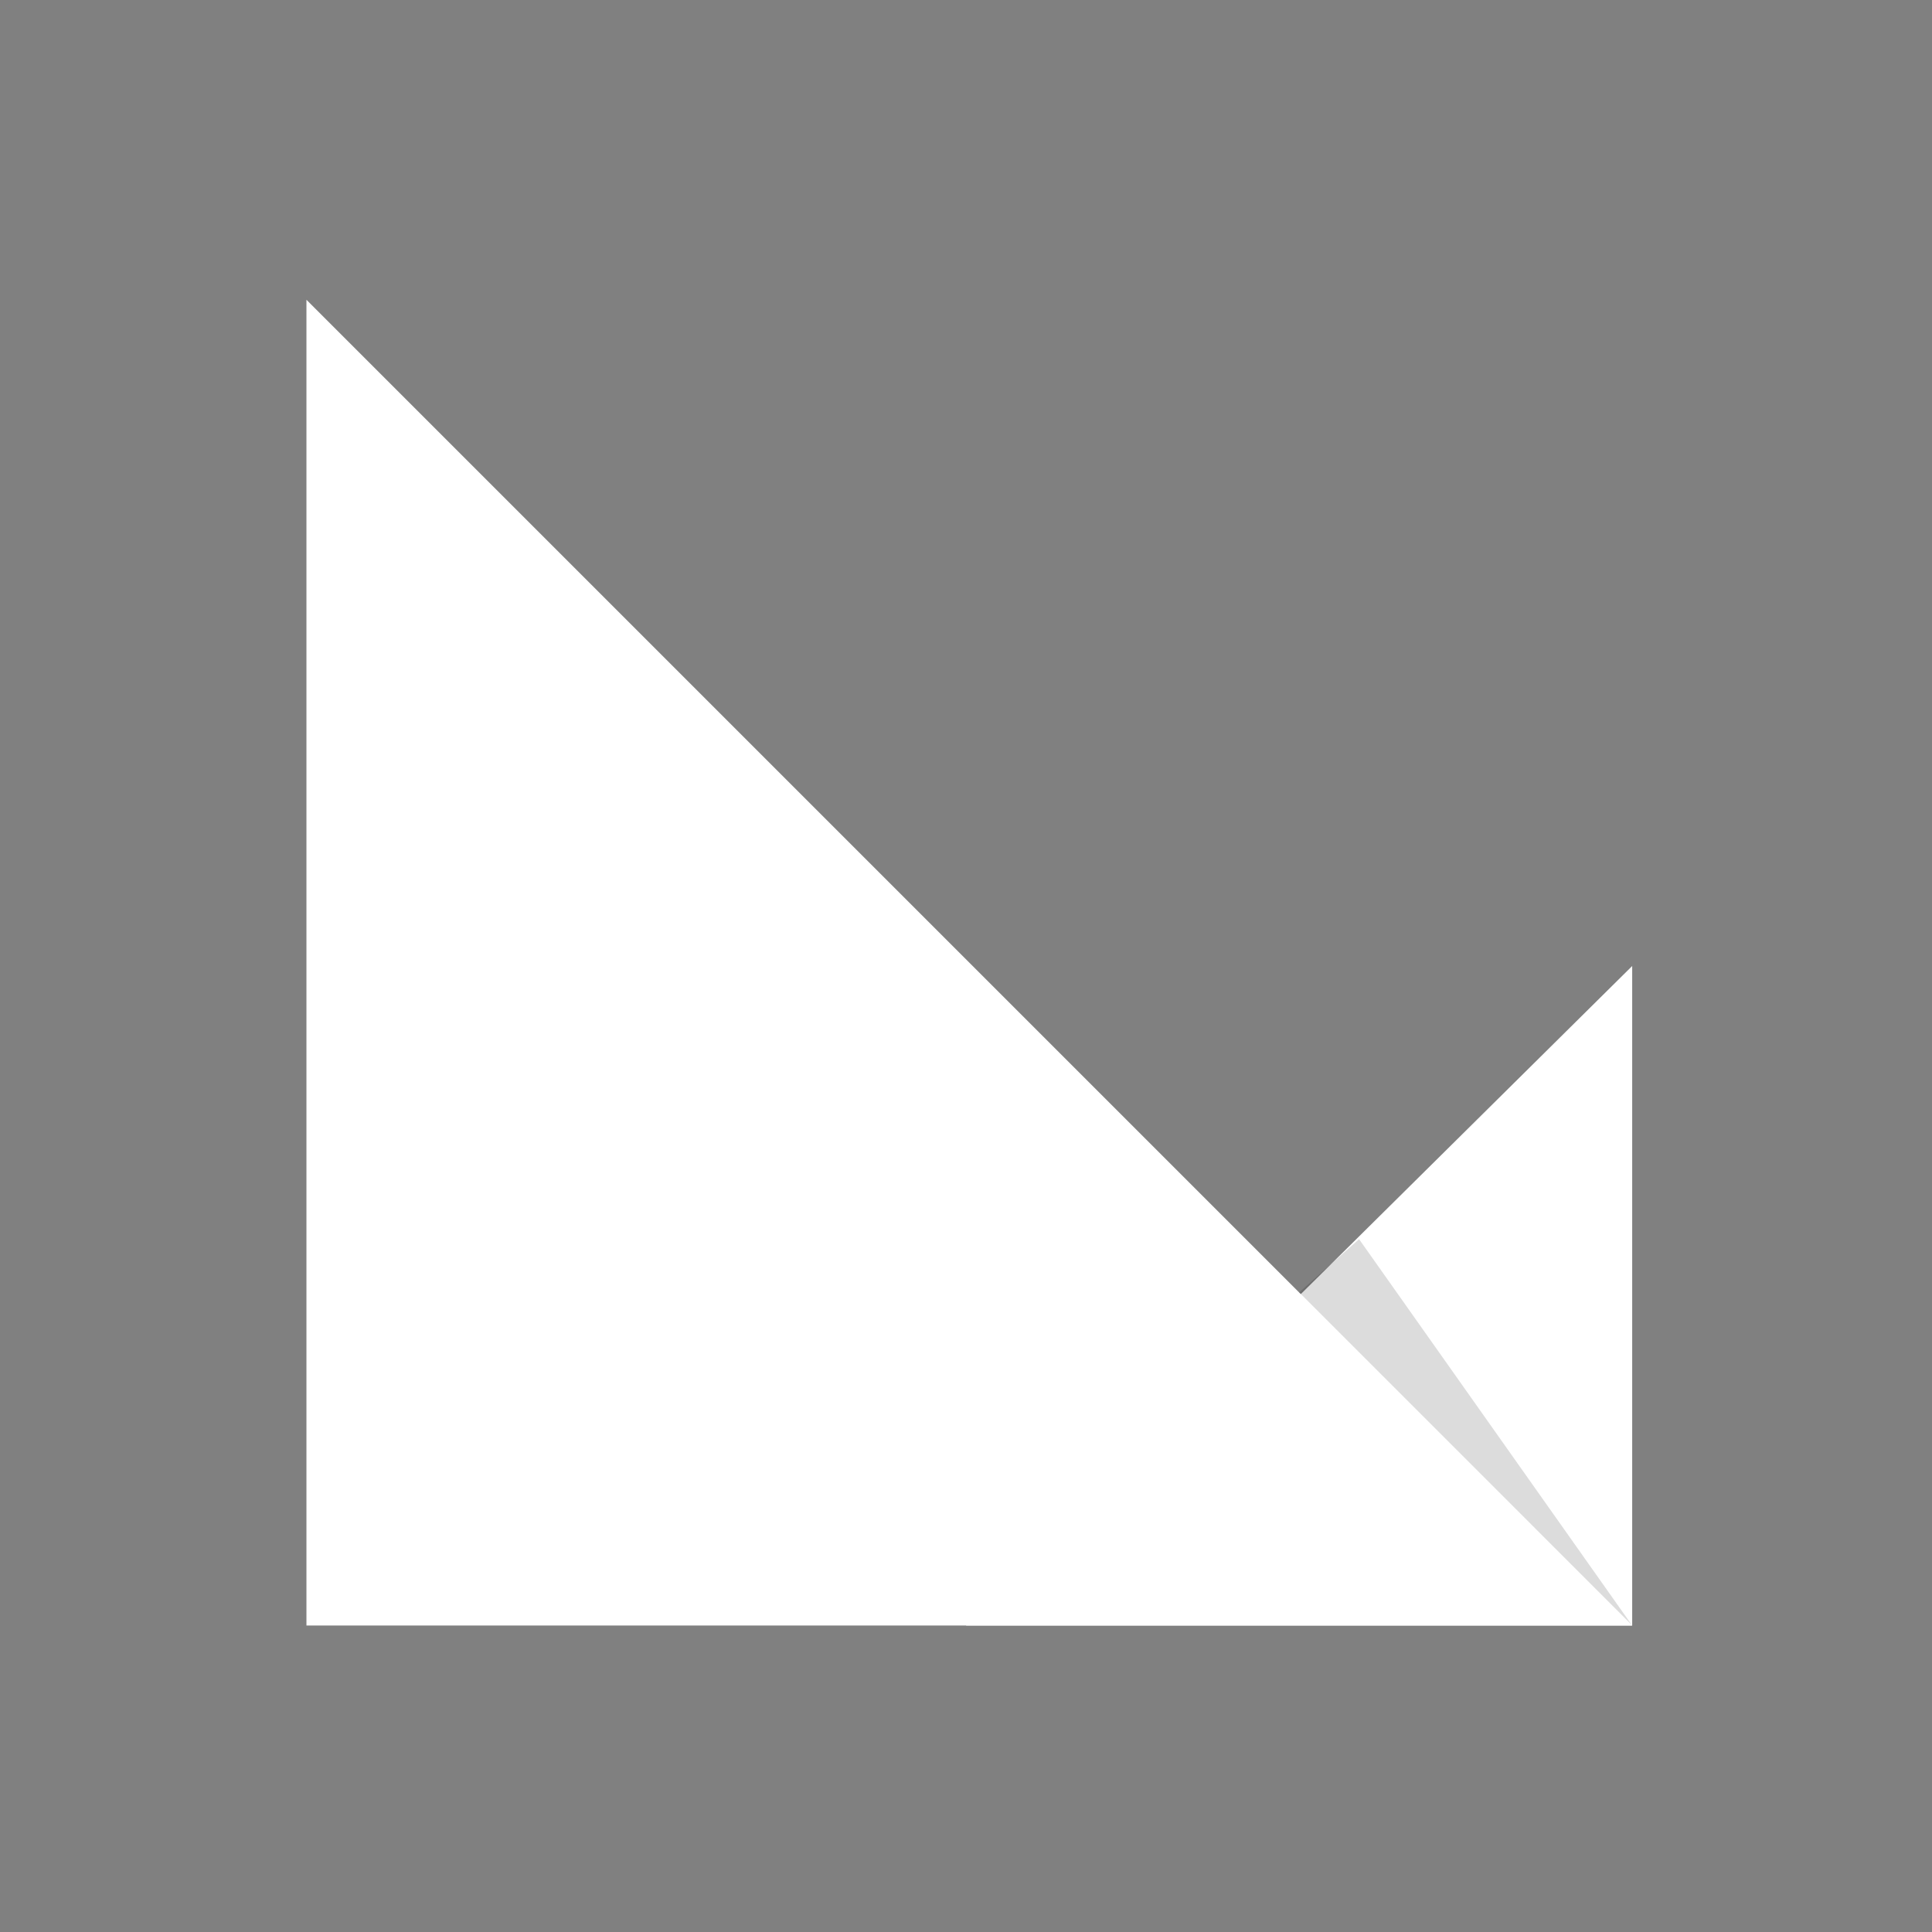 <svg xmlns="http://www.w3.org/2000/svg" width="44" height="44" viewBox="0 0 44 44" fill="none"><rect x="0" y="0" width="44" height="44" fill="#808080" stroke="none"/><path d="M37.172 37.021H22L37.172 22V37.021Z" fill="white"></path><path opacity="0.14" d="M37.172 37.021L29.586 29.434L30.952 28.221L37.172 37.021Z" fill="url(#paint0_linear_5_663)"></path><path d="M37.172 37.02H6.979V6.827L37.172 37.02Z" fill="white"></path><defs><linearGradient id="paint0_linear_5_663" x1="33.246" y1="29.211" x2="31.117" y2="34.831" gradientUnits="userSpaceOnUse"><stop offset="9.43019e-07"></stop><stop offset="1"></stop></linearGradient></defs></svg>